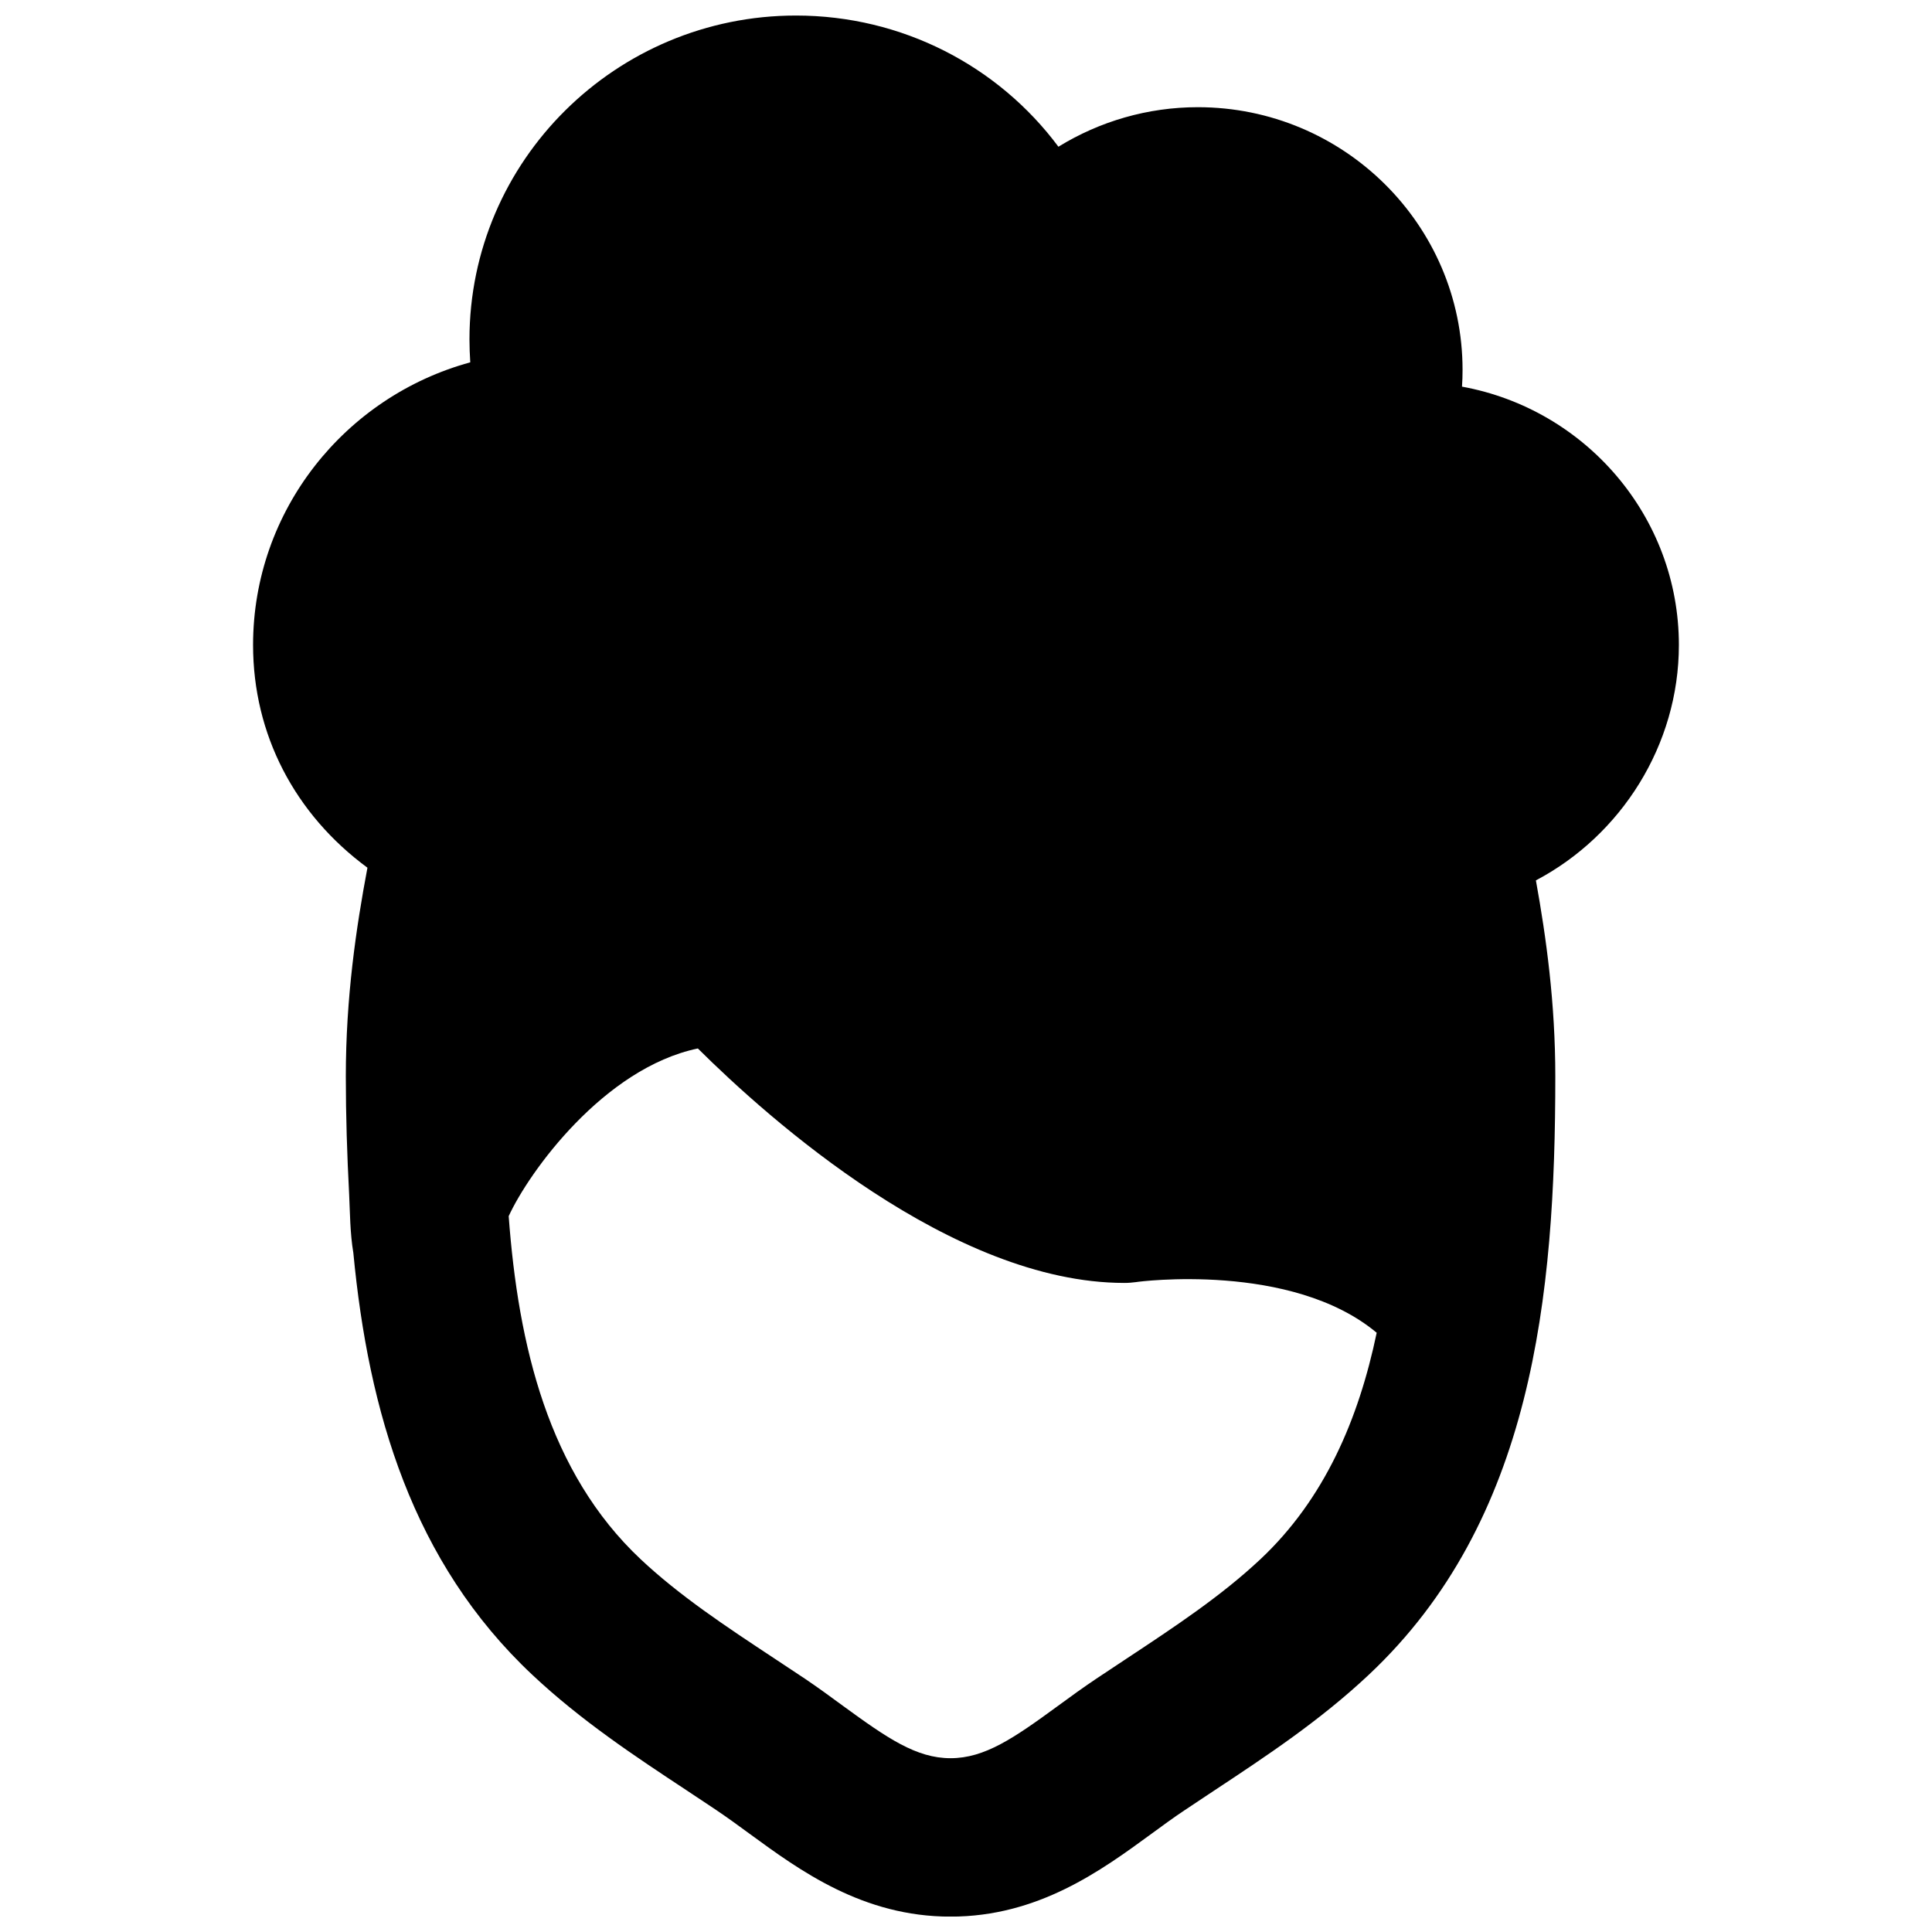 <?xml version="1.0" encoding="UTF-8"?>
<!-- Uploaded to: ICON Repo, www.svgrepo.com, Generator: ICON Repo Mixer Tools -->
<svg width="800px" height="800px" version="1.1" viewBox="144 144 512 512" xmlns="http://www.w3.org/2000/svg">
 <defs>
  <clipPath id="a">
   <path d="m211 148.09h378v503.81h-378z"/>
  </clipPath>
 </defs>
 <g clip-path="url(#a)">
  <path d="m477.98 557.25c-10.309 9.676-22.504 17.758-35.434 26.305l-8 5.309c-3.441 2.309-6.824 4.746-10.16 7.203-11.754 8.605-19.438 13.875-28.484 13.875-9.07 0-16.734-5.289-28.508-13.875-3.34-2.457-6.676-4.894-10.098-7.203l-8.105-5.371c-12.91-8.523-25.082-16.586-35.371-26.242-24.516-23.008-32.473-56.699-35.012-90.957 5.371-11.715 25.23-39.234 50.129-44.441 18.766 18.641 67.402 62.137 113.04 62.137 1.07 0 2.121-0.086 3.172-0.23 0.398-0.105 41.102-5.438 63.688 13.434-4.785 22.902-13.812 44.062-30.855 60.059m110.94-242.31c0-34.09-24.812-62.535-57.477-68.477 0.105-1.469 0.148-2.957 0.148-4.449 0-38.371-31.469-69.609-70.156-69.609-13.289 0-26.031 3.758-36.945 10.477-15.914-21.391-41.418-34.766-69.547-34.766-47.715 0-86.531 38.5-86.531 85.816 0 2.039 0.086 4.074 0.211 6.09-33.145 9.047-57.559 39.211-57.559 74.918 0 23.703 11.062 44.84 30.312 59.012-3.004 15.91-5.731 34.426-5.731 55.332 0 10.414 0.336 20.824 0.879 31.195 0.23 4.746 0.23 10.328 1.113 15.535 4.012 42.09 15.641 81.996 47.441 111.84 12.891 12.113 27.145 21.539 40.957 30.648l7.852 5.227c2.961 1.996 5.836 4.094 8.73 6.215 13.375 9.781 30.02 21.98 53.281 21.98 23.215 0 39.883-12.176 53.254-21.957 2.898-2.121 5.773-4.242 8.777-6.238l7.766-5.164c13.812-9.129 28.109-18.578 41.02-30.711 43.453-40.785 49.457-100.32 49.457-158.57 0-19.395-2.394-36.797-5.144-51.977 22.59-11.902 37.891-35.852 37.891-62.367" fill-rule="evenodd"/>
 </g>
</svg>